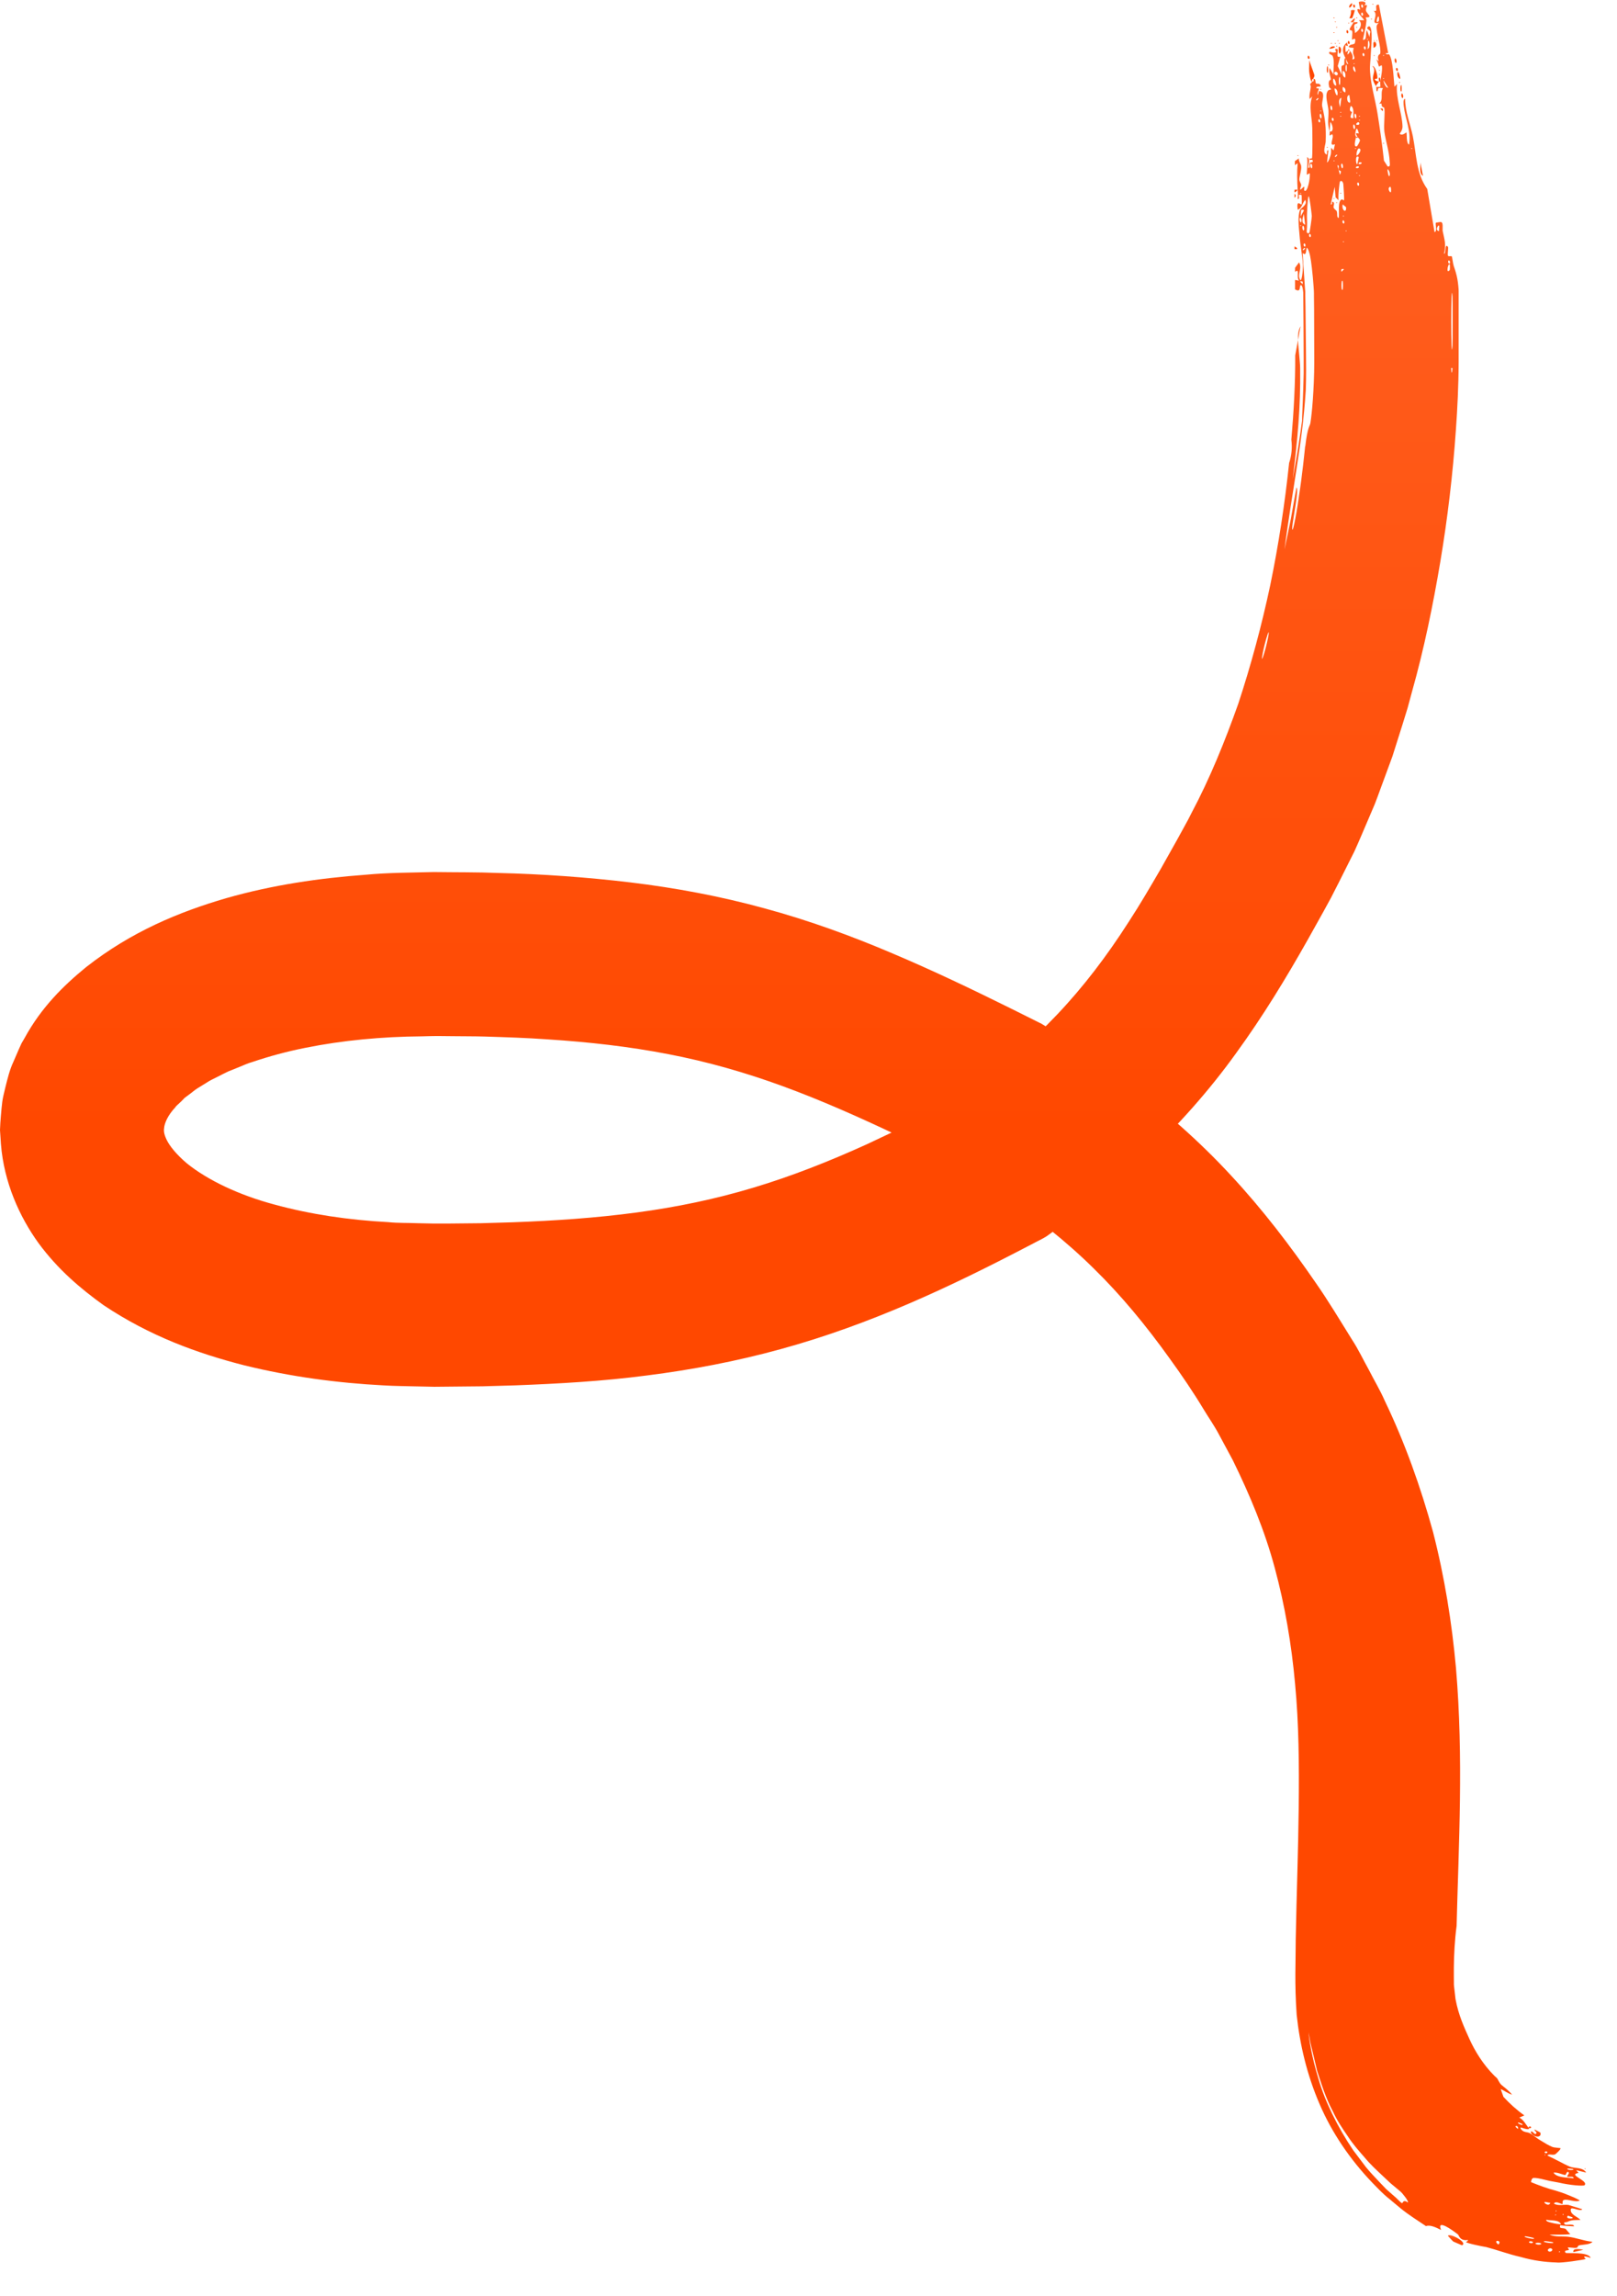 <?xml version="1.0" encoding="utf-8"?>
<svg xmlns="http://www.w3.org/2000/svg" fill="none" height="100%" overflow="visible" preserveAspectRatio="none" style="display: block;" viewBox="0 0 31 44" width="100%">
<g id="Layer 1">
<g id="Group">
<path d="M26.459 1.563C26.459 1.563 26.443 1.563 26.434 1.563C26.443 1.543 26.418 1.485 26.446 1.485C26.467 1.485 26.464 1.552 26.458 1.563H26.459Z" fill="url(#paint0_linear_0_6246)" id="Vector"/>
<path d="M26.563 1.034C26.563 1.012 26.601 1.017 26.614 1.02L26.435 0.09C26.318 0.076 26.449 0.245 26.333 0.205C26.447 0.292 26.244 0.479 26.435 0.438C26.412 0.459 26.393 0.474 26.391 0.509C26.387 0.64 26.481 0.901 26.461 1.029C26.461 1.038 26.383 1.053 26.435 1.173L26.383 1.135C26.409 1.16 26.431 1.272 26.437 1.277C26.438 1.278 26.485 1.248 26.487 1.251C26.514 1.29 26.473 1.505 26.461 1.561C26.456 1.585 26.469 1.658 26.461 1.664C26.458 1.667 26.387 1.667 26.383 1.664C26.387 1.673 26.38 1.783 26.409 1.742C26.429 1.713 26.388 1.669 26.513 1.69C26.455 1.789 26.531 1.912 26.437 1.988C26.516 1.973 26.47 1.996 26.497 2.041C26.505 2.054 26.535 2.054 26.538 2.07C26.558 2.157 26.523 2.394 26.541 2.528C26.566 2.709 26.634 2.902 26.642 3.098C26.643 3.136 26.663 3.203 26.602 3.189L26.532 3.078C26.5 2.776 26.456 2.472 26.408 2.171C26.365 1.906 26.283 1.646 26.265 1.363C26.257 1.252 26.279 1.14 26.28 1.034C26.28 0.968 26.336 0.505 26.244 0.503C26.241 0.503 26.19 0.532 26.221 0.556C26.303 0.619 26.26 0.588 26.256 0.71L26.206 0.581C26.168 0.628 26.218 0.78 26.128 0.761C26.154 0.638 26.186 0.521 26.197 0.397C26.2 0.366 26.181 0.339 26.181 0.334C26.181 0.33 26.256 0.34 26.256 0.31C26.256 0.295 26.192 0.236 26.186 0.202C26.177 0.14 26.256 0.076 26.154 0.103C26.236 0.027 26.093 0.015 26.051 0.038C26.044 0.041 26.075 0.167 26.076 0.181C26.076 0.196 26.008 0.141 26.026 0.205C26.046 0.275 26.116 0.327 26.154 0.388H26.052C26.139 0.459 26.058 0.594 25.975 0.632C25.981 0.587 25.95 0.524 25.965 0.483C25.981 0.441 26.032 0.468 26.025 0.426C25.999 0.422 25.973 0.429 25.947 0.426C25.958 0.4 25.979 0.38 25.973 0.348C25.95 0.359 25.888 0.419 25.897 0.426C25.905 0.43 25.932 0.424 25.949 0.426C25.932 0.462 25.876 0.535 25.873 0.568C25.873 0.579 25.918 0.578 25.923 0.597C25.933 0.64 25.912 0.745 25.923 0.761C25.927 0.768 26.008 0.687 25.975 0.822C25.967 0.854 25.908 0.848 25.886 0.863C25.797 0.923 25.943 0.912 25.949 0.917C25.953 0.92 25.937 0.983 25.94 1.015C25.946 1.067 26.006 1.141 25.924 1.137C25.953 1.082 25.912 1.006 25.873 0.968C25.886 0.999 25.858 1.027 25.835 1.046C25.83 1.032 25.845 0.973 25.848 0.968C25.832 0.974 25.803 1.002 25.797 0.994C25.794 0.988 25.792 0.869 25.797 0.865C25.801 0.859 25.867 0.936 25.823 0.813C25.666 0.941 25.789 1.087 25.848 1.227C25.801 1.231 25.812 1.141 25.797 1.123C25.765 1.084 25.775 1.214 25.771 1.234C25.766 1.254 25.725 1.251 25.721 1.269C25.709 1.318 25.727 1.38 25.721 1.432L25.646 1.265L25.696 1.084C25.604 1.116 25.657 1.015 25.645 0.941C25.553 0.921 25.622 0.989 25.619 0.993C25.573 1.027 25.496 0.988 25.491 0.993C25.45 1.037 25.54 1.046 25.55 1.075C25.59 1.176 25.556 1.322 25.567 1.432L25.491 1.303C25.467 1.376 25.512 1.47 25.514 1.525C25.514 1.534 25.449 1.526 25.482 1.666C25.487 1.684 25.526 1.702 25.517 1.716C25.515 1.719 25.473 1.716 25.455 1.743C25.391 1.833 25.465 2.016 25.468 2.119C25.474 2.289 25.439 2.327 25.491 2.52L25.503 2.339C25.544 2.367 25.587 2.541 25.491 2.52C25.497 2.54 25.485 2.59 25.491 2.598C25.493 2.599 25.54 2.569 25.541 2.572C25.588 2.64 25.453 2.812 25.593 2.765L25.567 2.882L25.517 2.83C25.517 2.876 25.522 2.921 25.511 2.966C25.503 2.996 25.471 3.102 25.441 3.115L25.467 2.882C25.417 2.871 25.458 2.972 25.429 2.959C25.348 2.925 25.414 2.772 25.415 2.713C25.424 2.434 25.408 2.294 25.348 2.037C25.327 1.946 25.435 1.757 25.288 1.743L25.262 1.821C25.245 1.78 25.284 1.727 25.284 1.702C25.284 1.683 25.228 1.702 25.236 1.68C25.25 1.634 25.344 1.69 25.312 1.628C25.292 1.59 25.246 1.61 25.233 1.601C25.21 1.584 25.233 1.508 25.184 1.511C25.178 1.531 25.198 1.563 25.158 1.563C25.081 1.652 25.137 1.596 25.128 1.678C25.12 1.751 25.094 1.822 25.108 1.898L25.158 1.847C25.085 2.044 25.155 2.253 25.158 2.455C25.16 2.543 25.166 3.008 25.151 3.032C25.142 3.046 25.107 3.025 25.105 3.051C25.105 3.078 25.149 3.055 25.157 3.063C25.201 3.113 25.117 3.113 25.113 3.119C25.087 3.149 25.134 3.222 25.081 3.218C25.073 3.157 25.136 3.042 25.055 3.011C25.082 3.064 25.044 3.333 25.055 3.347C25.058 3.352 25.102 3.317 25.107 3.321C25.125 3.341 25.09 3.618 25.029 3.657C24.979 3.666 25.015 3.595 25.003 3.58C24.993 3.566 24.938 3.645 24.927 3.631C24.918 3.619 24.947 3.572 24.945 3.543C24.942 3.51 24.912 3.481 24.91 3.437C24.91 3.381 24.955 3.257 24.945 3.181C24.939 3.137 24.894 3.09 24.901 3.035L24.825 3.087V3.165L24.877 3.127C24.863 3.294 24.868 3.463 24.877 3.631C24.88 3.686 24.889 3.748 24.877 3.812C24.927 3.82 24.891 3.748 24.903 3.735C24.904 3.733 24.955 3.724 24.955 3.748C24.955 3.774 24.959 3.909 24.955 3.916C24.938 3.935 24.848 3.806 24.879 4.019C24.947 3.998 24.959 3.929 24.988 3.882C25.008 3.852 25.028 3.794 25.034 3.876C25.034 3.941 24.935 3.993 24.923 4.023C24.871 4.16 24.904 4.372 24.915 4.518C24.927 4.689 24.967 4.89 24.979 5.069C24.983 5.145 24.955 5.495 24.909 5.32C24.886 5.235 24.965 5.127 24.904 5.028L24.828 5.132V5.209C24.929 5.13 24.844 5.308 24.904 5.378L24.828 5.364V5.545C24.948 5.615 24.907 5.481 24.932 5.468C24.953 5.455 24.965 5.481 24.974 5.527C24.979 5.55 24.982 5.579 24.985 5.61C24.986 5.805 24.988 6.016 24.99 6.234C24.99 6.449 24.991 6.671 24.993 6.883C24.993 6.975 24.993 7.067 24.993 7.155C24.991 7.246 24.988 7.333 24.986 7.415C24.976 7.746 24.961 7.994 24.964 8.052C24.914 8.429 24.851 8.804 24.783 9.179C24.876 8.415 24.936 7.802 24.926 7.062C24.926 7.019 24.923 6.977 24.92 6.942C24.915 6.898 24.912 6.855 24.909 6.814C24.901 6.731 24.894 6.653 24.888 6.586C24.879 6.448 24.883 6.337 24.933 6.25L24.831 6.81C24.834 7.328 24.804 7.877 24.757 8.424C24.775 8.576 24.763 8.727 24.714 8.871C24.631 9.66 24.511 10.446 24.351 11.219C24.187 11.99 23.982 12.747 23.74 13.483C23.482 14.209 23.193 14.921 22.842 15.58C22.802 15.662 22.754 15.752 22.703 15.843L22.554 16.114L22.255 16.646C22.053 16.994 21.851 17.339 21.641 17.661C21.221 18.317 20.776 18.903 20.27 19.437C19.765 19.97 19.197 20.458 18.569 20.917L18.388 21.049C18.388 21.049 18.39 21.048 18.38 21.054L18.244 21.125C18.061 21.218 17.879 21.317 17.696 21.405L17.152 21.674L16.61 21.93C15.886 22.258 15.168 22.541 14.442 22.758C13.715 22.977 12.972 23.131 12.201 23.234C11.432 23.337 10.637 23.392 9.829 23.421L9.221 23.439L8.606 23.445H8.301L8.014 23.439C7.822 23.431 7.628 23.438 7.441 23.418C6.681 23.378 5.942 23.267 5.265 23.082C4.587 22.902 3.979 22.614 3.578 22.288C3.387 22.126 3.253 21.962 3.195 21.841C3.137 21.718 3.137 21.665 3.15 21.586C3.165 21.509 3.213 21.376 3.361 21.218C3.373 21.198 3.393 21.179 3.416 21.159L3.479 21.1L3.54 21.037L3.619 20.978C3.674 20.94 3.72 20.896 3.779 20.858L3.964 20.744C4.022 20.703 4.097 20.671 4.165 20.636C4.235 20.601 4.302 20.565 4.375 20.531L4.603 20.439C4.679 20.408 4.753 20.373 4.837 20.35C5.159 20.241 5.5 20.148 5.855 20.078C6.565 19.935 7.321 19.864 8.09 19.858C8.187 19.856 8.278 19.852 8.38 19.852L8.686 19.855C8.889 19.858 9.094 19.856 9.295 19.862C9.699 19.875 10.102 19.887 10.497 19.916C11.291 19.967 12.066 20.054 12.816 20.2C13.565 20.344 14.29 20.551 15.017 20.817C15.743 21.083 16.473 21.407 17.212 21.758C17.581 21.936 17.952 22.117 18.326 22.304L18.434 22.357L18.452 22.369L18.706 22.535C18.871 22.646 19.039 22.757 19.2 22.869C19.847 23.319 20.439 23.784 20.963 24.301C21.49 24.816 21.966 25.392 22.424 26.031C22.652 26.345 22.883 26.686 23.073 27.002C23.17 27.163 23.281 27.32 23.368 27.485L23.634 27.979C23.962 28.648 24.248 29.331 24.439 30.045C24.632 30.76 24.759 31.497 24.828 32.261C24.901 33.025 24.907 33.819 24.898 34.637C24.889 35.456 24.857 36.297 24.841 37.165C24.841 37.614 24.816 37.983 24.859 38.608C24.92 39.181 25.058 39.761 25.297 40.315C25.534 40.869 25.886 41.382 26.304 41.819C26.411 41.929 26.514 42.04 26.633 42.133L26.75 42.231L26.862 42.324C27.014 42.446 27.178 42.548 27.338 42.656C27.419 42.625 27.54 42.686 27.627 42.73C27.537 42.513 27.834 42.725 27.949 42.814C27.972 42.83 27.981 42.944 28.141 42.922C28.151 42.944 28.101 42.958 28.104 42.961C28.125 42.987 28.417 43.046 28.495 43.058C28.708 43.114 28.928 43.197 29.156 43.248C29.384 43.314 29.618 43.347 29.848 43.353C29.924 43.367 30.378 43.3 30.398 43.286C30.405 43.28 30.284 43.194 30.495 43.265C30.45 43.14 30.033 43.186 30.016 43.168C29.968 43.114 30.07 43.121 30.077 43.114C30.086 43.108 30.053 43.067 30.056 43.066C30.073 43.058 30.174 43.08 30.223 43.072C30.246 43.069 30.25 43.029 30.272 43.025C30.349 43.007 30.485 43.014 30.529 42.956C30.364 42.941 30.217 42.877 30.056 42.859C29.963 42.849 29.817 42.868 29.706 42.82C29.84 42.817 29.974 42.826 30.106 42.81C30.085 42.795 30.022 42.715 30.016 42.71C29.965 42.681 29.883 42.719 29.912 42.639C30 42.653 30.088 42.657 30.176 42.66C30.173 42.601 30.026 42.646 30.003 42.624C29.946 42.576 30.033 42.583 30.048 42.575C30.141 42.531 30.202 42.543 30.299 42.537C30.246 42.475 30.1 42.438 30.114 42.336C30.121 42.271 30.288 42.386 30.336 42.333L30.071 42.251C29.984 42.237 29.873 42.277 29.79 42.224C29.834 42.16 29.936 42.247 29.956 42.231C29.963 42.225 29.943 42.171 29.981 42.155C30.059 42.13 30.205 42.21 30.287 42.164C30.217 42.122 30.142 42.092 30.064 42.061C29.986 42.028 29.905 42 29.823 41.976C29.659 41.934 29.497 41.873 29.351 41.813C29.357 41.785 29.358 41.763 29.381 41.74C29.398 41.725 29.463 41.733 29.553 41.753C29.598 41.763 29.65 41.775 29.705 41.789C29.761 41.8 29.819 41.81 29.878 41.821C30.112 41.876 30.354 41.891 30.377 41.873C30.465 41.786 30.041 41.672 30.263 41.637L30.217 41.584L30.409 41.63C30.339 41.522 30.194 41.555 30.097 41.517C30.021 41.485 29.95 41.446 29.878 41.409C29.807 41.374 29.737 41.336 29.665 41.304C29.693 41.262 29.756 41.304 29.814 41.281C29.822 41.278 29.93 41.183 29.916 41.164C29.912 41.157 29.79 41.155 29.756 41.137C29.686 41.108 29.61 41.062 29.538 41.017C29.462 40.974 29.396 40.913 29.334 40.879C29.287 40.848 29.205 40.866 29.162 40.801C29.13 40.755 29.162 40.765 29.205 40.781C29.249 40.795 29.306 40.809 29.317 40.787C29.252 40.714 29.211 40.619 29.127 40.576L29.224 40.535C29.072 40.427 28.94 40.306 28.823 40.179L28.77 40.029C28.844 40.064 28.908 40.112 28.989 40.138C28.955 40.097 28.919 40.062 28.881 40.029C28.843 39.997 28.803 39.968 28.77 39.936C28.758 39.921 28.746 39.901 28.733 39.88C28.727 39.869 28.721 39.859 28.715 39.846L28.706 39.83L28.703 39.825L28.685 39.808L28.644 39.77C28.433 39.558 28.277 39.304 28.172 39.073C28.075 38.857 27.961 38.617 27.904 38.305C27.894 38.225 27.885 38.144 27.876 38.06L27.873 38.027V37.981L27.872 37.89C27.872 37.828 27.872 37.767 27.872 37.703C27.875 37.452 27.888 37.186 27.925 36.902C27.964 35.346 28.06 33.692 27.913 31.962C27.835 31.097 27.695 30.221 27.473 29.355C27.236 28.493 26.934 27.645 26.548 26.842C26.459 26.637 26.344 26.449 26.244 26.251C26.136 26.058 26.041 25.854 25.921 25.672C25.69 25.301 25.459 24.915 25.221 24.576C24.743 23.88 24.211 23.181 23.602 22.526C22.995 21.867 22.311 21.271 21.618 20.75C21.271 20.489 20.922 20.244 20.572 20.01L20.311 19.837C20.217 19.776 20.169 19.739 19.969 19.618L19.361 19.315C18.633 18.955 17.889 18.598 17.108 18.268C16.33 17.936 15.508 17.636 14.659 17.406C13.811 17.173 12.945 17.012 12.09 16.909C11.236 16.807 10.389 16.748 9.56 16.728C9.142 16.711 8.733 16.716 8.316 16.71C7.88 16.722 7.447 16.72 7.006 16.762C6.127 16.827 5.235 16.954 4.335 17.211C3.437 17.473 2.517 17.851 1.648 18.534C1.219 18.885 0.793 19.302 0.473 19.888C0.453 19.923 0.432 19.957 0.412 19.993L0.359 20.11L0.257 20.346C0.185 20.498 0.143 20.674 0.1 20.847C0.081 20.934 0.056 21.019 0.044 21.109C0.033 21.198 0.024 21.29 0.017 21.381C0.009 21.472 0.003 21.563 -1.62209e-05 21.653C0.005 21.744 0.011 21.834 0.018 21.925C0.076 22.655 0.372 23.313 0.739 23.821C1.111 24.327 1.546 24.693 1.985 25.009C2.871 25.601 3.786 25.933 4.683 26.162C5.582 26.383 6.471 26.5 7.348 26.546C7.567 26.56 7.784 26.56 8.002 26.566L8.328 26.573L8.637 26.57L9.254 26.564L9.876 26.546C10.707 26.514 11.548 26.468 12.404 26.356C13.256 26.248 14.121 26.085 14.969 25.851C15.818 25.619 16.642 25.316 17.426 24.979C18.212 24.641 18.958 24.27 19.683 23.892L19.82 23.821C19.885 23.784 19.987 23.74 20.068 23.687L20.395 23.448C20.569 23.323 20.741 23.188 20.913 23.055C21.256 22.785 21.592 22.497 21.921 22.194C22.571 21.583 23.182 20.899 23.698 20.18C24.219 19.464 24.663 18.73 25.07 18.009L25.371 17.47L25.518 17.201L25.668 16.907L25.965 16.315C26.057 16.114 26.14 15.913 26.227 15.711L26.356 15.409C26.397 15.307 26.432 15.205 26.47 15.103L26.695 14.492L26.89 13.876L26.985 13.568L27.069 13.258C27.302 12.432 27.472 11.599 27.613 10.763C27.753 9.927 27.852 9.09 27.911 8.243C27.926 8.032 27.939 7.819 27.948 7.605C27.957 7.389 27.963 7.176 27.964 6.94V5.741C27.964 5.7 27.964 5.659 27.964 5.62V5.588V5.579C27.964 5.566 27.964 5.554 27.963 5.542C27.961 5.518 27.96 5.495 27.957 5.474C27.952 5.43 27.948 5.388 27.94 5.349C27.925 5.268 27.904 5.192 27.87 5.097C27.855 5.056 27.841 4.92 27.832 4.913C27.818 4.899 27.764 4.923 27.758 4.896C27.75 4.858 27.771 4.746 27.759 4.73C27.692 4.642 27.724 4.882 27.683 4.86C27.729 4.68 27.692 4.594 27.659 4.432C27.648 4.382 27.683 4.238 27.606 4.255C27.574 4.262 27.531 4.264 27.528 4.267C27.51 4.299 27.561 4.432 27.502 4.448L27.362 3.621C27.148 3.326 27.157 2.964 27.086 2.61C27.037 2.374 26.937 2.139 26.938 1.894C26.893 1.894 26.909 2.008 26.912 2.035C26.94 2.278 27.058 2.513 27.014 2.771C26.956 2.751 26.975 2.554 26.963 2.538C26.958 2.532 26.887 2.611 26.835 2.564C26.829 2.56 26.89 2.503 26.888 2.424C26.881 2.164 26.753 1.874 26.783 1.61L26.733 1.661C26.719 1.534 26.706 1.126 26.63 1.041C26.624 1.035 26.578 1.055 26.578 1.029L26.563 1.034ZM27.846 5.677C27.85 5.731 27.85 6.58 27.846 6.633C27.814 7.064 27.814 5.247 27.846 5.677ZM27.82 7.053H27.846C27.835 7.17 27.828 7.17 27.82 7.053ZM27.768 4.995C27.777 4.977 27.812 5.01 27.794 5.046C27.785 5.065 27.75 5.031 27.768 4.995ZM27.794 5.071C27.799 5.08 27.797 5.17 27.794 5.174C27.71 5.27 27.768 5.015 27.794 5.071ZM27.589 4.324C27.598 4.344 27.584 4.399 27.589 4.428C27.501 4.417 27.577 4.299 27.589 4.324ZM29.113 40.67C29.113 40.67 29.18 40.695 29.185 40.701C29.22 40.748 29.057 40.678 29.113 40.67ZM29.106 40.792C29.094 40.792 29.059 40.76 29.056 40.755C29.042 40.734 29.106 40.717 29.106 40.792ZM27.051 2.841H27.077C27.067 2.858 27.06 2.858 27.051 2.841ZM29.615 41.249C29.603 41.237 29.636 41.21 29.664 41.234C29.677 41.246 29.642 41.274 29.615 41.249ZM29.615 41.303L29.62 41.277C29.632 41.289 29.63 41.297 29.615 41.303ZM30.06 41.553C30.068 41.553 30.147 41.559 30.155 41.561C30.184 41.576 30.144 41.582 30.105 41.581C30.065 41.576 30.027 41.564 30.059 41.552L30.06 41.553ZM30.045 41.706C30.062 41.725 30.171 41.686 30.167 41.74C30.05 41.722 29.851 41.733 29.782 41.633C29.848 41.616 29.957 41.673 30.009 41.677C30.021 41.677 30.042 41.578 30.077 41.633C30.086 41.646 30.038 41.698 30.045 41.706ZM26.652 3.578C26.674 3.586 26.669 3.671 26.665 3.681C26.654 3.706 26.584 3.604 26.652 3.578ZM26.601 3.242C26.637 3.263 26.655 3.338 26.639 3.37C26.622 3.406 26.595 3.273 26.601 3.242ZM26.523 1.538L26.613 1.68C26.567 1.69 26.526 1.579 26.523 1.538ZM26.511 1.059H26.537C26.528 1.076 26.52 1.076 26.511 1.059ZM26.511 1.499H26.537C26.528 1.515 26.52 1.515 26.511 1.499ZM26.434 0.324C26.438 0.333 26.437 0.398 26.434 0.401C26.355 0.491 26.411 0.272 26.434 0.324ZM26.216 0.942C26.23 0.901 26.221 0.81 26.23 0.787C26.248 0.745 26.286 0.91 26.216 0.942ZM26.204 0.749H26.23C26.221 0.766 26.213 0.766 26.204 0.749ZM26.152 0.892C26.162 0.874 26.197 0.907 26.178 0.944C26.169 0.962 26.134 0.929 26.152 0.892ZM26.127 1.021C26.136 1.003 26.171 1.037 26.152 1.073C26.143 1.091 26.108 1.058 26.127 1.021ZM26.101 0.091C26.11 0.073 26.145 0.106 26.127 0.143C26.117 0.161 26.082 0.128 26.101 0.091ZM26.101 0.246C26.11 0.228 26.145 0.261 26.127 0.298C26.117 0.316 26.082 0.283 26.101 0.246ZM26.101 0.556C26.11 0.538 26.145 0.571 26.127 0.608C26.117 0.626 26.082 0.593 26.101 0.556ZM26.101 3.115C26.117 3.124 26.085 3.159 26.049 3.14C26.032 3.131 26.064 3.096 26.101 3.115ZM26.049 2.222H26.075C26.066 2.239 26.058 2.239 26.049 2.222ZM26.049 2.3H26.075C26.066 2.316 26.058 2.316 26.049 2.3ZM26.072 2.69C26.072 2.709 26.025 2.8 26.011 2.804C25.935 2.829 25.997 2.639 25.999 2.624C25.999 2.617 25.979 2.593 25.982 2.564C25.999 2.443 26.017 2.426 26.051 2.558C25.971 2.54 25.993 2.561 26.025 2.624C26.034 2.642 26.07 2.658 26.072 2.692V2.69ZM26.011 2.985C25.993 2.95 26.028 2.804 26.075 2.856C26.101 2.883 26.044 2.966 26.011 2.985ZM26.049 3.359H26.075C26.066 3.376 26.058 3.376 26.049 3.359ZM29.612 42.195C29.635 42.189 29.689 42.21 29.721 42.209C29.696 42.294 29.583 42.203 29.612 42.195ZM25.999 2.377C26.038 2.307 26.079 2.359 26.051 2.389C26.049 2.391 25.996 2.4 25.999 2.377ZM26.049 3.011C26.049 3.011 26.026 3.134 26.023 3.14C25.999 3.192 25.967 2.943 26.049 3.011ZM26.049 3.192C26.066 3.201 26.034 3.236 25.997 3.218C25.981 3.209 26.013 3.174 26.049 3.192ZM26.025 3.502C26.034 3.484 26.069 3.517 26.051 3.554C26.041 3.572 26.006 3.539 26.025 3.502ZM25.999 3.308H26.025C26.016 3.324 26.008 3.324 25.999 3.308ZM25.985 1.382C25.952 1.362 25.932 1.313 25.947 1.278C25.961 1.246 25.994 1.351 25.985 1.382ZM25.973 2.184C25.985 2.157 26.016 2.222 25.999 2.262C25.987 2.289 25.956 2.224 25.973 2.184ZM25.973 2.842H25.999C25.99 2.859 25.982 2.859 25.973 2.842ZM25.947 1.214H25.973C25.964 1.231 25.956 1.231 25.947 1.214ZM25.947 2.391C25.959 2.364 25.99 2.429 25.973 2.468C25.961 2.496 25.93 2.43 25.947 2.391ZM25.92 2.143C25.92 2.143 25.845 2.142 25.897 2.029C25.97 2.066 25.938 2.195 25.947 2.262C25.844 2.28 25.918 2.178 25.92 2.143ZM29.825 42.377L29.828 42.352C29.845 42.362 29.845 42.371 29.825 42.377ZM25.87 1.822C25.867 1.865 25.92 2.016 25.845 1.952C25.826 1.935 25.809 1.822 25.87 1.822ZM29.96 42.446L29.963 42.42C29.981 42.431 29.98 42.44 29.96 42.446ZM29.816 42.453L29.819 42.428C29.835 42.438 29.835 42.447 29.816 42.453ZM30.06 42.456C30.06 42.456 30.14 42.484 30.144 42.487C30.19 42.52 29.989 42.525 30.06 42.456ZM25.818 1.254C25.821 1.262 25.821 1.348 25.818 1.357C25.789 1.423 25.789 1.189 25.818 1.254ZM25.806 3.97C25.818 4.099 25.713 4.027 25.742 3.917L25.806 3.97ZM25.794 4.42H25.82C25.81 4.437 25.803 4.437 25.794 4.42ZM25.742 1.357C25.8 1.373 25.795 1.438 25.792 1.487C25.734 1.471 25.739 1.406 25.742 1.357ZM25.742 1.667C25.794 1.681 25.8 1.722 25.792 1.771C25.741 1.757 25.734 1.716 25.742 1.667ZM25.722 3.821C25.639 3.852 25.681 4.092 25.665 4.176C25.62 4.172 25.645 4.096 25.627 4.048C25.619 4.027 25.578 4.011 25.567 3.976C25.558 3.944 25.602 3.887 25.549 3.865C25.523 3.855 25.556 3.929 25.511 3.917L25.588 3.581L25.605 3.782L25.665 3.84C25.646 3.799 25.678 3.491 25.69 3.478C25.719 3.446 25.748 3.49 25.753 3.526C25.757 3.574 25.775 3.826 25.766 3.84C25.765 3.843 25.734 3.817 25.721 3.821H25.722ZM25.742 4.136H25.768C25.759 4.153 25.751 4.153 25.742 4.136ZM25.742 4.227C25.751 4.209 25.786 4.242 25.768 4.279C25.759 4.297 25.724 4.264 25.742 4.227ZM25.742 4.627H25.768C25.759 4.644 25.751 4.644 25.742 4.627ZM25.768 5.157L25.716 5.209C25.709 5.154 25.713 5.15 25.768 5.157ZM25.716 1.874L25.692 2.055C25.677 2.002 25.645 1.9 25.716 1.874ZM25.716 3.14C25.728 3.113 25.759 3.178 25.742 3.218C25.73 3.245 25.699 3.18 25.716 3.14ZM25.742 5.39C25.747 5.399 25.747 5.536 25.742 5.545C25.71 5.615 25.71 5.32 25.742 5.39ZM29.747 42.592C29.718 42.584 29.632 42.57 29.644 42.534C29.732 42.557 29.889 42.526 29.928 42.622C29.866 42.617 29.807 42.608 29.747 42.592ZM25.69 1.759H25.716C25.707 1.775 25.699 1.775 25.69 1.759ZM25.69 2.146H25.716C25.707 2.163 25.699 2.163 25.69 2.146ZM25.69 2.224H25.716C25.707 2.24 25.699 2.24 25.69 2.224ZM25.639 3.168C25.689 3.162 25.652 3.221 25.665 3.253C25.678 3.288 25.737 3.247 25.689 3.349L25.639 3.168ZM25.69 1.487C25.695 1.496 25.695 1.607 25.69 1.616C25.66 1.684 25.66 1.418 25.69 1.487ZM25.588 1.383C25.616 1.354 25.668 1.406 25.64 1.435C25.613 1.464 25.561 1.412 25.588 1.383ZM25.588 1.693C25.637 1.699 25.654 1.789 25.639 1.822C25.623 1.854 25.575 1.73 25.588 1.693ZM25.588 2.999C25.604 2.987 25.62 2.947 25.639 2.973C25.622 2.987 25.605 3.025 25.588 2.999ZM25.563 1.512C25.578 1.48 25.627 1.605 25.613 1.642C25.564 1.635 25.547 1.546 25.563 1.512ZM25.563 3.076H25.588C25.579 3.093 25.572 3.093 25.563 3.076ZM25.537 2.262C25.546 2.244 25.581 2.277 25.563 2.313C25.553 2.332 25.518 2.298 25.537 2.262ZM25.511 2.029C25.523 2.002 25.553 2.067 25.537 2.107C25.525 2.134 25.494 2.069 25.511 2.029ZM29.244 42.85C29.255 42.85 29.389 42.877 29.399 42.883C29.475 42.931 29.156 42.862 29.244 42.85ZM25.306 2.12H25.332C25.323 2.137 25.315 2.137 25.306 2.12ZM25.306 2.186C25.318 2.158 25.348 2.224 25.332 2.263C25.319 2.291 25.289 2.225 25.306 2.186ZM29.612 42.944C29.623 42.941 29.758 42.959 29.767 42.964C29.846 43.005 29.525 42.964 29.612 42.944ZM25.28 2.289C25.289 2.271 25.324 2.304 25.306 2.341C25.297 2.359 25.262 2.326 25.28 2.289ZM25.23 1.914C25.245 1.902 25.262 1.862 25.28 1.888C25.263 1.902 25.246 1.94 25.23 1.914ZM29.317 42.97C29.297 42.956 29.345 42.931 29.384 42.959C29.404 42.973 29.358 42.999 29.317 42.97ZM29.443 42.998C29.411 42.979 29.497 42.964 29.542 42.987C29.574 43.004 29.489 43.025 29.443 42.998ZM25.021 8.552C25.015 8.614 24.967 9.102 24.901 9.52C24.842 9.941 24.765 10.291 24.774 10.096C24.784 9.974 24.909 9.347 24.854 9.344L24.748 9.938L24.626 10.529C24.699 9.952 24.784 9.468 24.856 8.986C24.932 8.506 24.999 8.027 25.034 7.472C25.038 7.343 25.04 7.216 25.04 7.091L25.037 6.703L25.028 5.873L25.024 5.665V5.613V5.604V5.588L25.018 5.521L25.009 5.387L24.973 4.85C25.046 4.908 25.034 4.82 25.05 4.747C25.084 4.759 25.108 4.867 25.116 4.901C25.136 4.99 25.166 5.243 25.183 5.487C25.184 5.518 25.186 5.548 25.189 5.579V5.601L25.19 5.612V5.671C25.19 5.762 25.192 5.854 25.193 5.942C25.193 6.297 25.195 6.635 25.196 6.937C25.196 7.194 25.183 7.457 25.169 7.655C25.155 7.857 25.137 8.011 25.123 8.1C25.111 8.178 25.07 8.158 25.024 8.552H25.021ZM29.682 43.134C29.651 43.102 29.721 43.06 29.752 43.092C29.784 43.124 29.714 43.166 29.682 43.134ZM29.89 43.16L29.893 43.134C29.913 43.145 29.913 43.154 29.89 43.16ZM25.126 3.142C25.139 3.115 25.169 3.18 25.152 3.219C25.14 3.247 25.11 3.181 25.126 3.142ZM25.052 4.425C25.059 4.359 25.058 4.331 25.059 4.271C25.059 4.223 25.058 4.176 25.056 4.144C25.056 4.103 25.069 3.762 25.088 3.762C25.107 3.762 25.149 4.121 25.149 4.141C25.149 4.174 25.111 4.449 25.101 4.461C25.09 4.475 25.046 4.48 25.052 4.425ZM25.101 4.487C25.11 4.469 25.145 4.502 25.126 4.539C25.117 4.557 25.082 4.524 25.101 4.487ZM28.717 43.004C28.641 42.938 28.72 42.92 28.747 42.959C28.749 42.962 28.744 43.016 28.717 43.004ZM26.916 42.18C26.9 42.18 26.89 42.216 26.879 42.216C26.871 42.216 26.836 42.186 26.791 42.14L26.773 42.122L26.764 42.113C26.744 42.095 26.722 42.078 26.703 42.06C26.66 42.022 26.616 41.984 26.572 41.944C26.531 41.9 26.488 41.856 26.444 41.81C26.359 41.719 26.268 41.626 26.186 41.525C26.107 41.42 26.026 41.312 25.944 41.204C25.642 40.758 25.398 40.258 25.277 39.834C25.148 39.413 25.096 39.077 25.087 38.945C25.098 39.007 25.11 39.068 25.12 39.129C25.132 39.19 25.149 39.251 25.163 39.311C25.192 39.433 25.221 39.556 25.251 39.681C25.333 39.927 25.409 40.19 25.555 40.462C25.633 40.632 25.736 40.786 25.838 40.933C25.935 41.084 26.052 41.215 26.162 41.341C26.268 41.47 26.387 41.579 26.497 41.683C26.554 41.736 26.607 41.786 26.659 41.835C26.713 41.88 26.767 41.924 26.818 41.968C26.829 41.978 26.841 41.988 26.858 42.002C26.861 42.005 26.864 42.008 26.867 42.011C26.873 42.019 26.882 42.028 26.89 42.037C26.906 42.057 26.926 42.082 26.944 42.105C26.979 42.154 27.005 42.2 26.984 42.203C26.981 42.203 26.966 42.174 26.919 42.177L26.916 42.18ZM24.997 4.099L25.021 4.306C24.932 4.267 24.98 4.166 24.997 4.099ZM24.997 4.67C25.006 4.651 25.041 4.685 25.023 4.721C25.014 4.739 24.979 4.706 24.997 4.67ZM24.973 4.785C24.988 4.773 25.005 4.733 25.023 4.759C25.006 4.773 24.99 4.811 24.973 4.785ZM24.304 12.151C24.359 11.998 24.289 12.37 24.213 12.589C24.16 12.741 24.227 12.369 24.304 12.151ZM24.997 4.034L24.933 4.151C24.938 4.127 24.942 4.027 24.947 4.022C24.948 4.02 25.002 4.013 24.997 4.034ZM24.973 4.332C24.985 4.305 25.015 4.37 24.999 4.41C24.986 4.437 24.956 4.372 24.973 4.332ZM24.921 5.393C24.974 5.385 24.979 5.39 24.973 5.445L24.921 5.393ZM24.921 3.7H24.947C24.938 3.716 24.93 3.716 24.921 3.7ZM24.921 4.177C24.933 4.15 24.964 4.215 24.947 4.255C24.935 4.282 24.904 4.217 24.921 4.177ZM24.921 4.32H24.947C24.938 4.337 24.93 4.337 24.921 4.32Z" fill="url(#paint1_linear_0_6246)" id="Vector_2"/>
<path d="M26.614 1.046C26.614 1.038 26.616 1.02 26.614 1.02V1.046Z" fill="url(#paint2_linear_0_6246)" id="Vector_3"/>
<path d="M26.384 1.666C26.368 1.622 26.326 1.575 26.321 1.514C26.314 1.426 26.387 1.338 26.308 1.265C26.377 1.258 26.419 1.488 26.403 1.505C26.393 1.517 26.35 1.5 26.358 1.523C26.367 1.549 26.406 1.561 26.435 1.562C26.424 1.59 26.361 1.645 26.384 1.666Z" fill="url(#paint3_linear_0_6246)" id="Vector_4"/>
<path d="M24.818 3.686V3.634C24.833 3.638 24.865 3.63 24.869 3.634C24.88 3.647 24.837 3.682 24.818 3.686Z" fill="url(#paint4_linear_0_6246)" id="Vector_5"/>
<path d="M25.844 0.97C25.844 0.97 25.85 0.944 25.856 0.944C25.87 0.944 25.867 0.967 25.868 0.97C25.868 0.97 25.844 0.97 25.842 0.97H25.844Z" fill="url(#paint5_linear_0_6246)" id="Vector_6"/>
<path d="M25.177 1.512C25.143 1.514 25.158 1.555 25.151 1.564C25.123 1.564 25.102 1.403 25.099 1.37C25.093 1.297 25.102 1.222 25.099 1.151L25.196 1.429C25.208 1.464 25.184 1.487 25.175 1.512H25.177Z" fill="url(#paint6_linear_0_6246)" id="Vector_7"/>
<path d="M25.999 2.624H26.025C26.035 2.648 25.988 2.648 25.999 2.624Z" fill="url(#paint7_linear_0_6246)" id="Vector_8"/>
<path d="M28.027 43.023L27.863 42.953C27.826 42.92 27.793 42.879 27.758 42.843C27.79 42.779 28.153 42.976 28.027 43.023Z" fill="url(#paint8_linear_0_6246)" id="Vector_9"/>
<path d="M24.818 3.789V3.712C24.85 3.738 24.848 3.764 24.818 3.789Z" fill="url(#paint9_linear_0_6246)" id="Vector_10"/>
<path d="M24.818 4.773V4.721C24.877 4.752 24.895 4.782 24.818 4.773Z" fill="url(#paint10_linear_0_6246)" id="Vector_11"/>
<path d="M29.53 40.865C29.55 40.92 29.507 40.949 29.458 40.939C29.41 40.932 29.354 40.897 29.346 40.848C29.376 40.818 29.414 40.904 29.439 40.891C29.495 40.859 29.401 40.833 29.422 40.804C29.44 40.813 29.525 40.86 29.53 40.863V40.865Z" fill="url(#paint11_linear_0_6246)" id="Vector_12"/>
<path d="M27.28 3.37C27.203 3.328 27.235 3.186 27.23 3.112L27.28 3.37Z" fill="url(#paint12_linear_0_6246)" id="Vector_13"/>
<path d="M30.355 43.11L30.164 43.153C30.146 43.065 30.304 43.098 30.355 43.11Z" fill="url(#paint13_linear_0_6246)" id="Vector_14"/>
<path d="M26.332 0.916C26.335 0.891 26.324 0.821 26.332 0.813C26.377 0.76 26.423 0.894 26.332 0.916Z" fill="url(#paint14_linear_0_6246)" id="Vector_15"/>
<path d="M25.69 1.021C25.66 1.055 25.662 0.93 25.666 0.892C25.727 0.897 25.716 0.994 25.69 1.021Z" fill="url(#paint15_linear_0_6246)" id="Vector_16"/>
<path d="M25.921 0.35C25.921 0.35 25.873 0.351 25.87 0.35C25.864 0.345 25.909 0.299 25.899 0.207C25.895 0.184 25.97 0.192 25.973 0.195C25.979 0.201 25.927 0.344 25.921 0.35Z" fill="url(#paint16_linear_0_6246)" id="Vector_17"/>
<path d="M26.844 1.511C26.795 1.505 26.779 1.415 26.794 1.382C26.809 1.348 26.849 1.478 26.844 1.511Z" fill="url(#paint17_linear_0_6246)" id="Vector_18"/>
<path d="M25.87 0.143C25.848 0.116 25.911 0.052 25.92 0.065C25.941 0.093 25.879 0.157 25.87 0.143Z" fill="url(#paint18_linear_0_6246)" id="Vector_19"/>
<path d="M26.87 1.743C26.841 1.809 26.841 1.575 26.87 1.64C26.873 1.648 26.873 1.734 26.87 1.743Z" fill="url(#paint19_linear_0_6246)" id="Vector_20"/>
<path d="M25.459 1.383C25.43 1.449 25.43 1.215 25.459 1.28C25.462 1.288 25.462 1.374 25.459 1.383Z" fill="url(#paint20_linear_0_6246)" id="Vector_21"/>
<path d="M26.511 2.131L26.459 2.08C26.513 2.072 26.517 2.077 26.511 2.131Z" fill="url(#paint21_linear_0_6246)" id="Vector_22"/>
<path d="M26.896 1.873C26.884 1.9 26.853 1.835 26.87 1.795C26.882 1.768 26.912 1.833 26.896 1.873Z" fill="url(#paint22_linear_0_6246)" id="Vector_23"/>
<path d="M26.768 1.201C26.756 1.228 26.725 1.163 26.742 1.123C26.754 1.096 26.785 1.161 26.768 1.201Z" fill="url(#paint23_linear_0_6246)" id="Vector_24"/>
<path d="M25.587 0.892C25.619 0.908 25.514 0.941 25.485 0.932C25.505 0.898 25.553 0.877 25.587 0.892Z" fill="url(#paint24_linear_0_6246)" id="Vector_25"/>
<path d="M25.973 0.141C25.964 0.16 25.929 0.126 25.947 0.09C25.956 0.072 25.991 0.105 25.973 0.141Z" fill="url(#paint25_linear_0_6246)" id="Vector_26"/>
<path d="M29.352 40.757C29.363 40.769 29.328 40.795 29.306 40.769C29.296 40.757 29.331 40.731 29.352 40.757Z" fill="url(#paint26_linear_0_6246)" id="Vector_27"/>
<path d="M25.87 0.841C25.861 0.859 25.826 0.825 25.844 0.789C25.853 0.771 25.888 0.804 25.87 0.841Z" fill="url(#paint27_linear_0_6246)" id="Vector_28"/>
<path d="M26.794 1.356C26.785 1.374 26.75 1.341 26.768 1.304C26.777 1.286 26.812 1.319 26.794 1.356Z" fill="url(#paint28_linear_0_6246)" id="Vector_29"/>
<path d="M25.101 1.125C25.091 1.143 25.056 1.11 25.075 1.073C25.084 1.055 25.119 1.088 25.101 1.125Z" fill="url(#paint29_linear_0_6246)" id="Vector_30"/>
<path d="M25.844 0.634C25.835 0.652 25.8 0.619 25.818 0.582C25.827 0.564 25.862 0.597 25.844 0.634Z" fill="url(#paint30_linear_0_6246)" id="Vector_31"/>
<path d="M25.69 0.827C25.681 0.844 25.674 0.844 25.664 0.827H25.69Z" fill="url(#paint31_linear_0_6246)" id="Vector_32"/>
<path d="M26.459 1.421C26.45 1.438 26.443 1.438 26.434 1.421H26.459Z" fill="url(#paint32_linear_0_6246)" id="Vector_33"/>
<path d="M25.664 0.775C25.655 0.792 25.648 0.792 25.639 0.775H25.664Z" fill="url(#paint33_linear_0_6246)" id="Vector_34"/>
<path d="M26.459 1.344C26.45 1.36 26.443 1.36 26.434 1.344H26.459Z" fill="url(#paint34_linear_0_6246)" id="Vector_35"/>
<path d="M25.639 0.517C25.63 0.534 25.622 0.534 25.613 0.517H25.639Z" fill="url(#paint35_linear_0_6246)" id="Vector_36"/>
<path d="M25.639 0.878C25.63 0.895 25.622 0.895 25.613 0.878H25.639Z" fill="url(#paint36_linear_0_6246)" id="Vector_37"/>
<path d="M26.537 2.739C26.528 2.756 26.52 2.756 26.511 2.739H26.537Z" fill="url(#paint37_linear_0_6246)" id="Vector_38"/>
<path d="M25.613 0.414C25.604 0.43 25.596 0.43 25.587 0.414H25.613Z" fill="url(#paint38_linear_0_6246)" id="Vector_39"/>
<path d="M25.613 0.827C25.604 0.844 25.596 0.844 25.587 0.827H25.613Z" fill="url(#paint39_linear_0_6246)" id="Vector_40"/>
<path d="M25.587 0.336C25.578 0.353 25.57 0.353 25.561 0.336H25.587Z" fill="url(#paint40_linear_0_6246)" id="Vector_41"/>
<path d="M25.587 0.62C25.578 0.637 25.57 0.637 25.561 0.62H25.587Z" fill="url(#paint41_linear_0_6246)" id="Vector_42"/>
<path d="M26.409 0.775C26.4 0.792 26.393 0.792 26.384 0.775H26.409Z" fill="url(#paint42_linear_0_6246)" id="Vector_43"/>
<path d="M25.537 0.827C25.528 0.844 25.52 0.844 25.511 0.827H25.537Z" fill="url(#paint43_linear_0_6246)" id="Vector_44"/>
<path d="M25.485 1.24C25.476 1.257 25.468 1.257 25.459 1.24H25.485Z" fill="url(#paint44_linear_0_6246)" id="Vector_45"/>
<path d="M25.459 2.818C25.45 2.835 25.443 2.835 25.433 2.818H25.459Z" fill="url(#paint45_linear_0_6246)" id="Vector_46"/>
<path d="M25.332 1.707C25.323 1.724 25.315 1.724 25.306 1.707H25.332Z" fill="url(#paint46_linear_0_6246)" id="Vector_47"/>
<path d="M26.023 0.517C26.014 0.534 26.006 0.534 25.997 0.517H26.023Z" fill="url(#paint47_linear_0_6246)" id="Vector_48"/>
<path d="M26.023 0.336C26.014 0.353 26.006 0.353 25.997 0.336H26.023Z" fill="url(#paint48_linear_0_6246)" id="Vector_49"/>
<path d="M26.358 0.775C26.349 0.792 26.341 0.792 26.332 0.775H26.358Z" fill="url(#paint49_linear_0_6246)" id="Vector_50"/>
<path d="M26.358 1.06C26.349 1.076 26.341 1.076 26.332 1.06H26.358Z" fill="url(#paint50_linear_0_6246)" id="Vector_51"/>
<path d="M26.332 0.077C26.323 0.094 26.315 0.094 26.306 0.077H26.332Z" fill="url(#paint51_linear_0_6246)" id="Vector_52"/>
<path d="M26.178 0C26.169 0.017 26.162 0.017 26.152 0H26.178Z" fill="url(#paint52_linear_0_6246)" id="Vector_53"/>
<path d="M30.383 41.544C30.398 41.554 30.398 41.563 30.383 41.57V41.544Z" fill="url(#paint53_linear_0_6246)" id="Vector_54"/>
<path d="M25.87 0.439C25.86 0.456 25.853 0.456 25.844 0.439H25.87Z" fill="url(#paint54_linear_0_6246)" id="Vector_55"/>
<path d="M26.846 1.576C26.837 1.593 26.829 1.593 26.82 1.576H26.846Z" fill="url(#paint55_linear_0_6246)" id="Vector_56"/>
<path d="M26.306 0.362C26.297 0.379 26.289 0.379 26.28 0.362H26.306Z" fill="url(#paint56_linear_0_6246)" id="Vector_57"/>
<path d="M24.895 2.975C24.886 2.991 24.879 2.991 24.869 2.975H24.895Z" fill="url(#paint57_linear_0_6246)" id="Vector_58"/>
<path d="M25.716 3.697C25.707 3.714 25.699 3.714 25.69 3.697H25.716Z" fill="url(#paint58_linear_0_6246)" id="Vector_59"/>
<path d="M25.639 3.878C25.63 3.894 25.622 3.894 25.613 3.878H25.639Z" fill="url(#paint59_linear_0_6246)" id="Vector_60"/>
<path d="M25.587 3.8C25.578 3.817 25.57 3.817 25.561 3.8H25.587Z" fill="url(#paint60_linear_0_6246)" id="Vector_61"/>
</g>
</g>
<defs>
<linearGradient gradientUnits="userSpaceOnUse" id="paint0_linear_0_6246" x1="26.447" x2="26.447" y1="1.485" y2="1.563">
<stop stop-color="#FF6326"/>
<stop offset="0.5" stop-color="#FF4800"/>
</linearGradient>
<linearGradient gradientUnits="userSpaceOnUse" id="paint1_linear_0_6246" x1="15.264" x2="15.264" y1="0.028" y2="43.355">
<stop stop-color="#FF6326"/>
<stop offset="0.5" stop-color="#FF4800"/>
</linearGradient>
<linearGradient gradientUnits="userSpaceOnUse" id="paint2_linear_0_6246" x1="26.615" x2="26.615" y1="1.02" y2="1.046">
<stop stop-color="#FF6326"/>
<stop offset="0.5" stop-color="#FF4800"/>
</linearGradient>
<linearGradient gradientUnits="userSpaceOnUse" id="paint3_linear_0_6246" x1="26.371" x2="26.371" y1="1.264" y2="1.666">
<stop stop-color="#FF6326"/>
<stop offset="0.5" stop-color="#FF4800"/>
</linearGradient>
<linearGradient gradientUnits="userSpaceOnUse" id="paint4_linear_0_6246" x1="24.844" x2="24.844" y1="3.633" y2="3.686">
<stop stop-color="#FF6326"/>
<stop offset="0.5" stop-color="#FF4800"/>
</linearGradient>
<linearGradient gradientUnits="userSpaceOnUse" id="paint5_linear_0_6246" x1="25.855" x2="25.855" y1="0.944" y2="0.97">
<stop stop-color="#FF6326"/>
<stop offset="0.5" stop-color="#FF4800"/>
</linearGradient>
<linearGradient gradientUnits="userSpaceOnUse" id="paint6_linear_0_6246" x1="25.148" x2="25.148" y1="1.151" y2="1.564">
<stop stop-color="#FF6326"/>
<stop offset="0.5" stop-color="#FF4800"/>
</linearGradient>
<linearGradient gradientUnits="userSpaceOnUse" id="paint7_linear_0_6246" x1="26.012" x2="26.012" y1="2.624" y2="2.642">
<stop stop-color="#FF6326"/>
<stop offset="0.5" stop-color="#FF4800"/>
</linearGradient>
<linearGradient gradientUnits="userSpaceOnUse" id="paint8_linear_0_6246" x1="27.905" x2="27.905" y1="42.83" y2="43.023">
<stop stop-color="#FF6326"/>
<stop offset="0.5" stop-color="#FF4800"/>
</linearGradient>
<linearGradient gradientUnits="userSpaceOnUse" id="paint9_linear_0_6246" x1="24.829" x2="24.829" y1="3.712" y2="3.789">
<stop stop-color="#FF6326"/>
<stop offset="0.5" stop-color="#FF4800"/>
</linearGradient>
<linearGradient gradientUnits="userSpaceOnUse" id="paint10_linear_0_6246" x1="24.843" x2="24.843" y1="4.721" y2="4.775">
<stop stop-color="#FF6326"/>
<stop offset="0.5" stop-color="#FF4800"/>
</linearGradient>
<linearGradient gradientUnits="userSpaceOnUse" id="paint11_linear_0_6246" x1="29.44" x2="29.44" y1="40.804" y2="40.941">
<stop stop-color="#FF6326"/>
<stop offset="0.5" stop-color="#FF4800"/>
</linearGradient>
<linearGradient gradientUnits="userSpaceOnUse" id="paint12_linear_0_6246" x1="27.254" x2="27.254" y1="3.112" y2="3.37">
<stop stop-color="#FF6326"/>
<stop offset="0.5" stop-color="#FF4800"/>
</linearGradient>
<linearGradient gradientUnits="userSpaceOnUse" id="paint13_linear_0_6246" x1="30.259" x2="30.259" y1="43.094" y2="43.153">
<stop stop-color="#FF6326"/>
<stop offset="0.5" stop-color="#FF4800"/>
</linearGradient>
<linearGradient gradientUnits="userSpaceOnUse" id="paint14_linear_0_6246" x1="26.357" x2="26.357" y1="0.801" y2="0.916">
<stop stop-color="#FF6326"/>
<stop offset="0.5" stop-color="#FF4800"/>
</linearGradient>
<linearGradient gradientUnits="userSpaceOnUse" id="paint15_linear_0_6246" x1="25.687" x2="25.687" y1="0.892" y2="1.027">
<stop stop-color="#FF6326"/>
<stop offset="0.5" stop-color="#FF4800"/>
</linearGradient>
<linearGradient gradientUnits="userSpaceOnUse" id="paint16_linear_0_6246" x1="25.921" x2="25.921" y1="0.191" y2="0.35">
<stop stop-color="#FF6326"/>
<stop offset="0.5" stop-color="#FF4800"/>
</linearGradient>
<linearGradient gradientUnits="userSpaceOnUse" id="paint17_linear_0_6246" x1="26.816" x2="26.816" y1="1.376" y2="1.511">
<stop stop-color="#FF6326"/>
<stop offset="0.5" stop-color="#FF4800"/>
</linearGradient>
<linearGradient gradientUnits="userSpaceOnUse" id="paint18_linear_0_6246" x1="25.895" x2="25.895" y1="0.064" y2="0.145">
<stop stop-color="#FF6326"/>
<stop offset="0.5" stop-color="#FF4800"/>
</linearGradient>
<linearGradient gradientUnits="userSpaceOnUse" id="paint19_linear_0_6246" x1="26.86" x2="26.86" y1="1.628" y2="1.755">
<stop stop-color="#FF6326"/>
<stop offset="0.5" stop-color="#FF4800"/>
</linearGradient>
<linearGradient gradientUnits="userSpaceOnUse" id="paint20_linear_0_6246" x1="25.45" x2="25.45" y1="1.268" y2="1.395">
<stop stop-color="#FF6326"/>
<stop offset="0.5" stop-color="#FF4800"/>
</linearGradient>
<linearGradient gradientUnits="userSpaceOnUse" id="paint21_linear_0_6246" x1="26.486" x2="26.486" y1="2.077" y2="2.131">
<stop stop-color="#FF6326"/>
<stop offset="0.5" stop-color="#FF4800"/>
</linearGradient>
<linearGradient gradientUnits="userSpaceOnUse" id="paint22_linear_0_6246" x1="26.883" x2="26.883" y1="1.789" y2="1.879">
<stop stop-color="#FF6326"/>
<stop offset="0.5" stop-color="#FF4800"/>
</linearGradient>
<linearGradient gradientUnits="userSpaceOnUse" id="paint23_linear_0_6246" x1="26.755" x2="26.755" y1="1.117" y2="1.207">
<stop stop-color="#FF6326"/>
<stop offset="0.5" stop-color="#FF4800"/>
</linearGradient>
<linearGradient gradientUnits="userSpaceOnUse" id="paint24_linear_0_6246" x1="25.539" x2="25.539" y1="0.887" y2="0.933">
<stop stop-color="#FF6326"/>
<stop offset="0.5" stop-color="#FF4800"/>
</linearGradient>
<linearGradient gradientUnits="userSpaceOnUse" id="paint25_linear_0_6246" x1="25.96" x2="25.96" y1="0.085" y2="0.147">
<stop stop-color="#FF6326"/>
<stop offset="0.5" stop-color="#FF4800"/>
</linearGradient>
<linearGradient gradientUnits="userSpaceOnUse" id="paint26_linear_0_6246" x1="29.329" x2="29.329" y1="40.746" y2="40.78">
<stop stop-color="#FF6326"/>
<stop offset="0.5" stop-color="#FF4800"/>
</linearGradient>
<linearGradient gradientUnits="userSpaceOnUse" id="paint27_linear_0_6246" x1="25.857" x2="25.857" y1="0.784" y2="0.846">
<stop stop-color="#FF6326"/>
<stop offset="0.5" stop-color="#FF4800"/>
</linearGradient>
<linearGradient gradientUnits="userSpaceOnUse" id="paint28_linear_0_6246" x1="26.781" x2="26.781" y1="1.299" y2="1.361">
<stop stop-color="#FF6326"/>
<stop offset="0.5" stop-color="#FF4800"/>
</linearGradient>
<linearGradient gradientUnits="userSpaceOnUse" id="paint29_linear_0_6246" x1="25.088" x2="25.088" y1="1.068" y2="1.13">
<stop stop-color="#FF6326"/>
<stop offset="0.5" stop-color="#FF4800"/>
</linearGradient>
<linearGradient gradientUnits="userSpaceOnUse" id="paint30_linear_0_6246" x1="25.831" x2="25.831" y1="0.577" y2="0.639">
<stop stop-color="#FF6326"/>
<stop offset="0.5" stop-color="#FF4800"/>
</linearGradient>
<linearGradient gradientUnits="userSpaceOnUse" id="paint31_linear_0_6246" x1="25.677" x2="25.677" y1="0.827" y2="0.839">
<stop stop-color="#FF6326"/>
<stop offset="0.5" stop-color="#FF4800"/>
</linearGradient>
<linearGradient gradientUnits="userSpaceOnUse" id="paint32_linear_0_6246" x1="26.447" x2="26.447" y1="1.421" y2="1.434">
<stop stop-color="#FF6326"/>
<stop offset="0.5" stop-color="#FF4800"/>
</linearGradient>
<linearGradient gradientUnits="userSpaceOnUse" id="paint33_linear_0_6246" x1="25.651" x2="25.651" y1="0.775" y2="0.788">
<stop stop-color="#FF6326"/>
<stop offset="0.5" stop-color="#FF4800"/>
</linearGradient>
<linearGradient gradientUnits="userSpaceOnUse" id="paint34_linear_0_6246" x1="26.447" x2="26.447" y1="1.344" y2="1.356">
<stop stop-color="#FF6326"/>
<stop offset="0.5" stop-color="#FF4800"/>
</linearGradient>
<linearGradient gradientUnits="userSpaceOnUse" id="paint35_linear_0_6246" x1="25.626" x2="25.626" y1="0.517" y2="0.529">
<stop stop-color="#FF6326"/>
<stop offset="0.5" stop-color="#FF4800"/>
</linearGradient>
<linearGradient gradientUnits="userSpaceOnUse" id="paint36_linear_0_6246" x1="25.626" x2="25.626" y1="0.878" y2="0.891">
<stop stop-color="#FF6326"/>
<stop offset="0.5" stop-color="#FF4800"/>
</linearGradient>
<linearGradient gradientUnits="userSpaceOnUse" id="paint37_linear_0_6246" x1="26.524" x2="26.524" y1="2.739" y2="2.752">
<stop stop-color="#FF6326"/>
<stop offset="0.5" stop-color="#FF4800"/>
</linearGradient>
<linearGradient gradientUnits="userSpaceOnUse" id="paint38_linear_0_6246" x1="25.6" x2="25.6" y1="0.414" y2="0.426">
<stop stop-color="#FF6326"/>
<stop offset="0.5" stop-color="#FF4800"/>
</linearGradient>
<linearGradient gradientUnits="userSpaceOnUse" id="paint39_linear_0_6246" x1="25.6" x2="25.6" y1="0.827" y2="0.839">
<stop stop-color="#FF6326"/>
<stop offset="0.5" stop-color="#FF4800"/>
</linearGradient>
<linearGradient gradientUnits="userSpaceOnUse" id="paint40_linear_0_6246" x1="25.574" x2="25.574" y1="0.336" y2="0.349">
<stop stop-color="#FF6326"/>
<stop offset="0.5" stop-color="#FF4800"/>
</linearGradient>
<linearGradient gradientUnits="userSpaceOnUse" id="paint41_linear_0_6246" x1="25.574" x2="25.574" y1="0.62" y2="0.633">
<stop stop-color="#FF6326"/>
<stop offset="0.5" stop-color="#FF4800"/>
</linearGradient>
<linearGradient gradientUnits="userSpaceOnUse" id="paint42_linear_0_6246" x1="26.396" x2="26.396" y1="0.775" y2="0.788">
<stop stop-color="#FF6326"/>
<stop offset="0.5" stop-color="#FF4800"/>
</linearGradient>
<linearGradient gradientUnits="userSpaceOnUse" id="paint43_linear_0_6246" x1="25.524" x2="25.524" y1="0.827" y2="0.839">
<stop stop-color="#FF6326"/>
<stop offset="0.5" stop-color="#FF4800"/>
</linearGradient>
<linearGradient gradientUnits="userSpaceOnUse" id="paint44_linear_0_6246" x1="25.472" x2="25.472" y1="1.24" y2="1.253">
<stop stop-color="#FF6326"/>
<stop offset="0.5" stop-color="#FF4800"/>
</linearGradient>
<linearGradient gradientUnits="userSpaceOnUse" id="paint45_linear_0_6246" x1="25.446" x2="25.446" y1="2.818" y2="2.831">
<stop stop-color="#FF6326"/>
<stop offset="0.5" stop-color="#FF4800"/>
</linearGradient>
<linearGradient gradientUnits="userSpaceOnUse" id="paint46_linear_0_6246" x1="25.319" x2="25.319" y1="1.707" y2="1.72">
<stop stop-color="#FF6326"/>
<stop offset="0.5" stop-color="#FF4800"/>
</linearGradient>
<linearGradient gradientUnits="userSpaceOnUse" id="paint47_linear_0_6246" x1="26.01" x2="26.01" y1="0.517" y2="0.529">
<stop stop-color="#FF6326"/>
<stop offset="0.5" stop-color="#FF4800"/>
</linearGradient>
<linearGradient gradientUnits="userSpaceOnUse" id="paint48_linear_0_6246" x1="26.01" x2="26.01" y1="0.336" y2="0.349">
<stop stop-color="#FF6326"/>
<stop offset="0.5" stop-color="#FF4800"/>
</linearGradient>
<linearGradient gradientUnits="userSpaceOnUse" id="paint49_linear_0_6246" x1="26.345" x2="26.345" y1="0.775" y2="0.788">
<stop stop-color="#FF6326"/>
<stop offset="0.5" stop-color="#FF4800"/>
</linearGradient>
<linearGradient gradientUnits="userSpaceOnUse" id="paint50_linear_0_6246" x1="26.345" x2="26.345" y1="1.06" y2="1.072">
<stop stop-color="#FF6326"/>
<stop offset="0.5" stop-color="#FF4800"/>
</linearGradient>
<linearGradient gradientUnits="userSpaceOnUse" id="paint51_linear_0_6246" x1="26.319" x2="26.319" y1="0.077" y2="0.09">
<stop stop-color="#FF6326"/>
<stop offset="0.5" stop-color="#FF4800"/>
</linearGradient>
<linearGradient gradientUnits="userSpaceOnUse" id="paint52_linear_0_6246" x1="26.165" x2="26.165" y1="0" y2="0.013">
<stop stop-color="#FF6326"/>
<stop offset="0.5" stop-color="#FF4800"/>
</linearGradient>
<linearGradient gradientUnits="userSpaceOnUse" id="paint53_linear_0_6246" x1="30.388" x2="30.388" y1="41.544" y2="41.57">
<stop stop-color="#FF6326"/>
<stop offset="0.5" stop-color="#FF4800"/>
</linearGradient>
<linearGradient gradientUnits="userSpaceOnUse" id="paint54_linear_0_6246" x1="25.857" x2="25.857" y1="0.439" y2="0.452">
<stop stop-color="#FF6326"/>
<stop offset="0.5" stop-color="#FF4800"/>
</linearGradient>
<linearGradient gradientUnits="userSpaceOnUse" id="paint55_linear_0_6246" x1="26.833" x2="26.833" y1="1.576" y2="1.589">
<stop stop-color="#FF6326"/>
<stop offset="0.5" stop-color="#FF4800"/>
</linearGradient>
<linearGradient gradientUnits="userSpaceOnUse" id="paint56_linear_0_6246" x1="26.293" x2="26.293" y1="0.362" y2="0.374">
<stop stop-color="#FF6326"/>
<stop offset="0.5" stop-color="#FF4800"/>
</linearGradient>
<linearGradient gradientUnits="userSpaceOnUse" id="paint57_linear_0_6246" x1="24.882" x2="24.882" y1="2.975" y2="2.987">
<stop stop-color="#FF6326"/>
<stop offset="0.5" stop-color="#FF4800"/>
</linearGradient>
<linearGradient gradientUnits="userSpaceOnUse" id="paint58_linear_0_6246" x1="25.703" x2="25.703" y1="3.697" y2="3.709">
<stop stop-color="#FF6326"/>
<stop offset="0.5" stop-color="#FF4800"/>
</linearGradient>
<linearGradient gradientUnits="userSpaceOnUse" id="paint59_linear_0_6246" x1="25.626" x2="25.626" y1="3.878" y2="3.89">
<stop stop-color="#FF6326"/>
<stop offset="0.5" stop-color="#FF4800"/>
</linearGradient>
<linearGradient gradientUnits="userSpaceOnUse" id="paint60_linear_0_6246" x1="25.574" x2="25.574" y1="3.8" y2="3.813">
<stop stop-color="#FF6326"/>
<stop offset="0.5" stop-color="#FF4800"/>
</linearGradient>
</defs>
</svg>